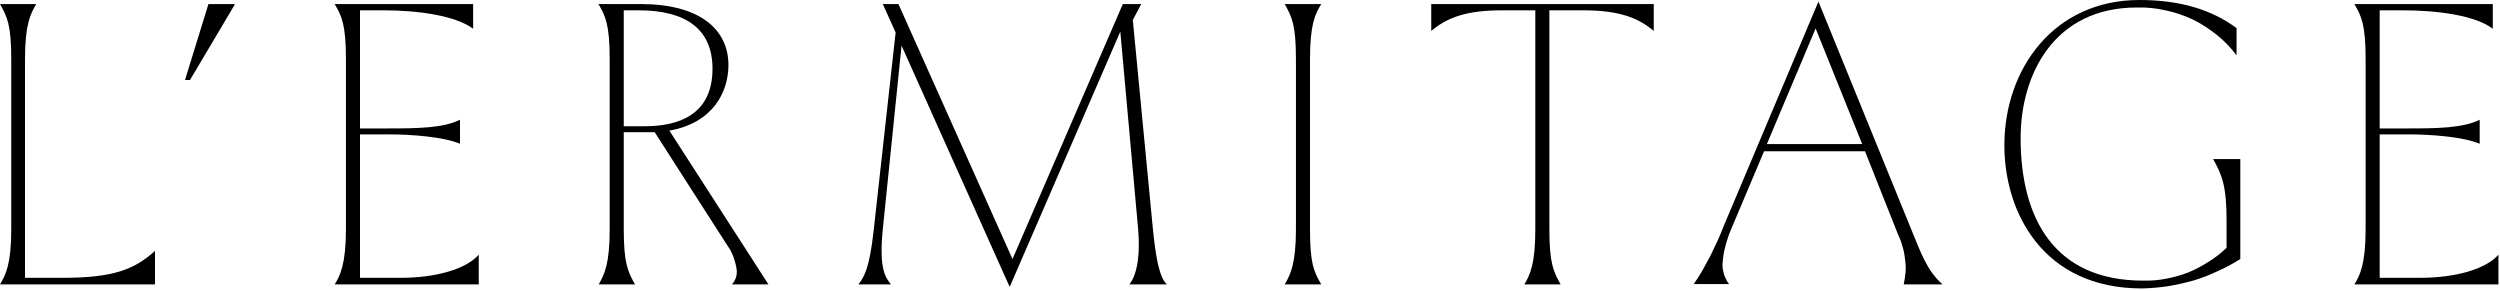 <svg version="1.2" xmlns="http://www.w3.org/2000/svg" viewBox="0 0 800 93" width="800" height="93"><style></style><path  d="m3.6 73.3v-54.3c0-11.1-1.3-13.6-3.6-17.7h11.6c-1.9 3.2-3.6 6.6-3.6 17.7v69.9h12.1c16.5 0 23-2.8 29.5-8.6v10.7h-49.6c1.8-3 3.6-6.4 3.6-17.7z"/><path  d="m66.7 1.3h8.4v0.2l-14.3 24.1h-1.6z"/><path  d="m110.7 73.3v-54.3c0-11.3-1.4-13.9-3.6-17.7h44.3v7.9c-5.6-4.2-17.5-5.9-28.8-5.9h-7.4v37.8h9c9.1 0 17.8-0.1 23-2.8v7.7c-5.2-2.2-15.3-3-23-3h-9v45.9h13c11.3 0 21-2.8 25-7.4v9.5h-46.1c1.7-2.7 3.6-6.4 3.6-17.7z"/><path fill-rule="evenodd" d="m195.1 73.3v-54.5c0-10.9-1.4-13.8-3.6-17.5h13.6c18.8 0 28 8.1 28 19.5 0 8.5-4.8 18.5-18.9 21l31.7 49.2h-11.7q0.4-0.4 0.7-0.9 0.3-0.5 0.5-1 0.2-0.5 0.3-1.1 0.1-0.6 0.1-1.1-0.1-1.2-0.4-2.4-0.3-1.2-0.7-2.3-0.4-1.1-1-2.2-0.6-1-1.3-2l-22.9-35.7h-9.9v31c0 11 1.3 13.6 3.6 17.7h-11.6c1.9-3.4 3.5-6.7 3.5-17.7zm11.2-32.9c10.6 0 21.7-3.5 21.7-18.4 0-12.6-8.4-18.7-23.6-18.7h-4.8v37.1z"/><path  d="m279.6 73.5l7-63.1-4.1-9.1h5l36.5 81.6 35.3-81.6h5.9l-2.7 5.1 6.4 66.6c0.9 9 2 15.7 4.5 18h-12c2.9-3.7 3.4-10.8 2.8-17.7l-5.7-63.2-35.3 81.5h-0.2l-34.5-77-6 58.7c-1.3 12.9 0.9 15.5 2.6 17.7h-10.4c1.7-2.3 3.5-4.6 4.9-17.5z"/><path  d="m414.7 73.3v-54.3c0-11.1-1.3-13.6-3.6-17.7h11.7c-2 3.2-3.6 6.6-3.6 17.7v54.3c0 11 1.2 13.6 3.6 17.7h-11.7c1.9-3.2 3.6-6.7 3.6-17.7z"/><path  d="m491.3 73.3v-70h-10.6c-11.5 0-17.6 2.3-22.7 6.6v-8.6h71.2v8.6c-5.1-4.3-11.2-6.6-22.7-6.6h-10.7v70c0 11 1.3 13.6 3.6 17.7h-11.6c1.9-3.2 3.5-6.7 3.5-17.7z"/><path fill-rule="evenodd" d="m551.6 72.3l30.3-71.8 29.7 72.9c3 7.2 4.9 13.1 10 17.6h-12.4q0.4-2 0.6-4.1 0.1-2-0.2-4-0.2-2.1-0.8-4-0.5-2-1.4-3.8l-10.6-26.7h-32.3l-10.6 25.1q-0.6 1.3-1 2.7-0.5 1.3-0.8 2.7-0.4 1.4-0.6 2.8-0.2 1.4-0.3 2.8 0 0.9 0.1 1.7 0.2 0.9 0.4 1.7 0.3 0.8 0.7 1.6 0.4 0.8 0.9 1.4h-11.3q1.5-2.1 2.8-4.4 1.3-2.3 2.5-4.6 1.2-2.4 2.3-4.8 1.1-2.4 2-4.8zm44.3-26.2l-14.9-37-15.6 37z"/><path  d="m641.4 46.5c0-24.5 15.9-46.5 43.2-46.5 12.9 0 23 3 31.1 9v8.7c-1.9-2.5-4-4.7-6.4-6.6-2.4-1.9-5-3.6-7.7-4.9-2.8-1.3-5.7-2.3-8.7-2.9-3-0.7-6.1-1-9.1-0.9-26.5 0-37.2 21.4-37.2 41.8 0 25.6 10.7 45.6 39.2 45.6q3.7 0.1 7.3-0.6 3.7-0.7 7.1-2 3.4-1.4 6.5-3.4 3.1-1.9 5.8-4.5v-8.8c0-11.1-1.5-14.6-4.3-19.6h8.7v32q-3.5 2.2-7.3 3.9-3.8 1.8-7.8 3-4 1.1-8.1 1.8-4.1 0.6-8.3 0.7c-31.6 0-44-24.3-44-45.8z"/><path  d="m757 73.3v-54.3c0-11.3-1.4-13.9-3.6-17.7h44.3v7.9c-5.5-4.2-17.4-5.9-28.8-5.9h-7.4v37.8h9c9.1 0 17.8-0.1 23-2.8v7.7c-5.2-2.2-15.3-3-23-3h-9v45.9h13c11.3 0 21-2.8 25-7.4v9.5h-46.1c1.7-2.7 3.6-6.4 3.6-17.7z"/></svg>